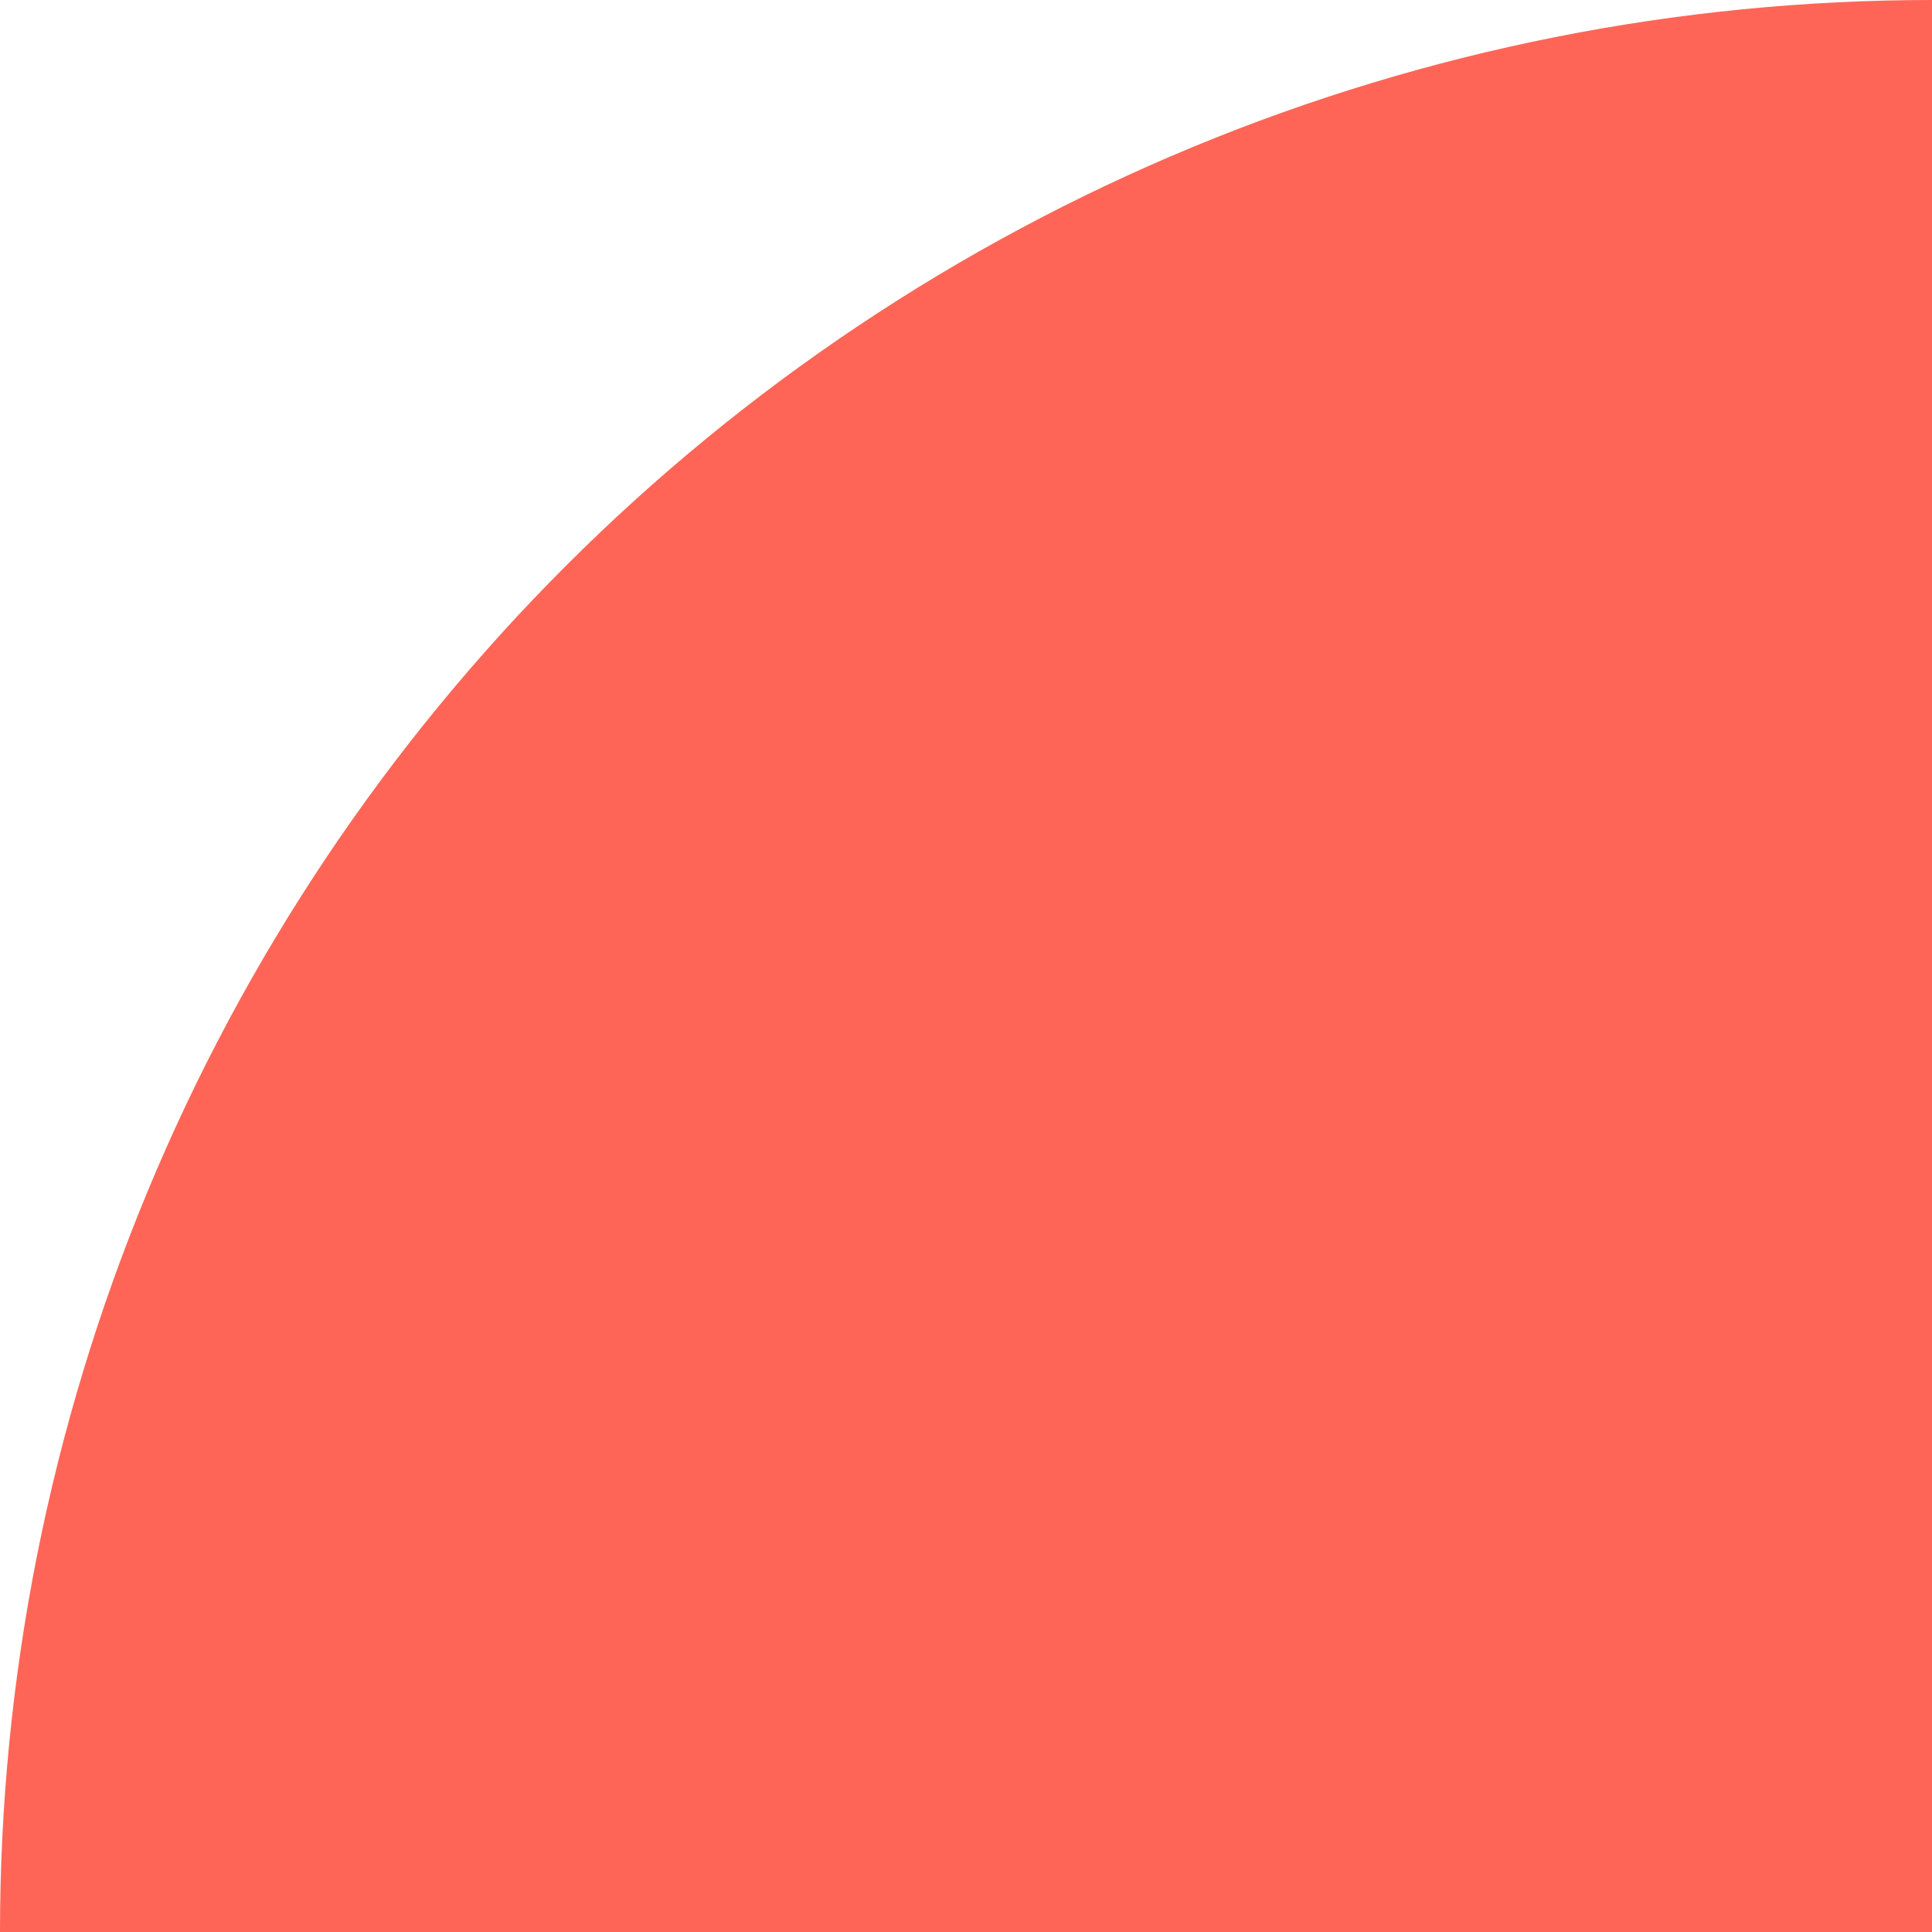<?xml version="1.0" encoding="UTF-8"?> <svg xmlns="http://www.w3.org/2000/svg" width="118" height="118" viewBox="0 0 118 118" fill="none"> <path d="M118 -5.15794e-06C102.504 -4.48059e-06 87.16 3.052 72.843 8.982C58.527 14.912 45.519 23.604 34.561 34.561C23.604 45.519 14.912 58.527 8.982 72.843C3.052 87.16 -1.3547e-06 102.504 0 118L118 118L118 -5.15794e-06Z" fill="#FF6557"></path> </svg> 